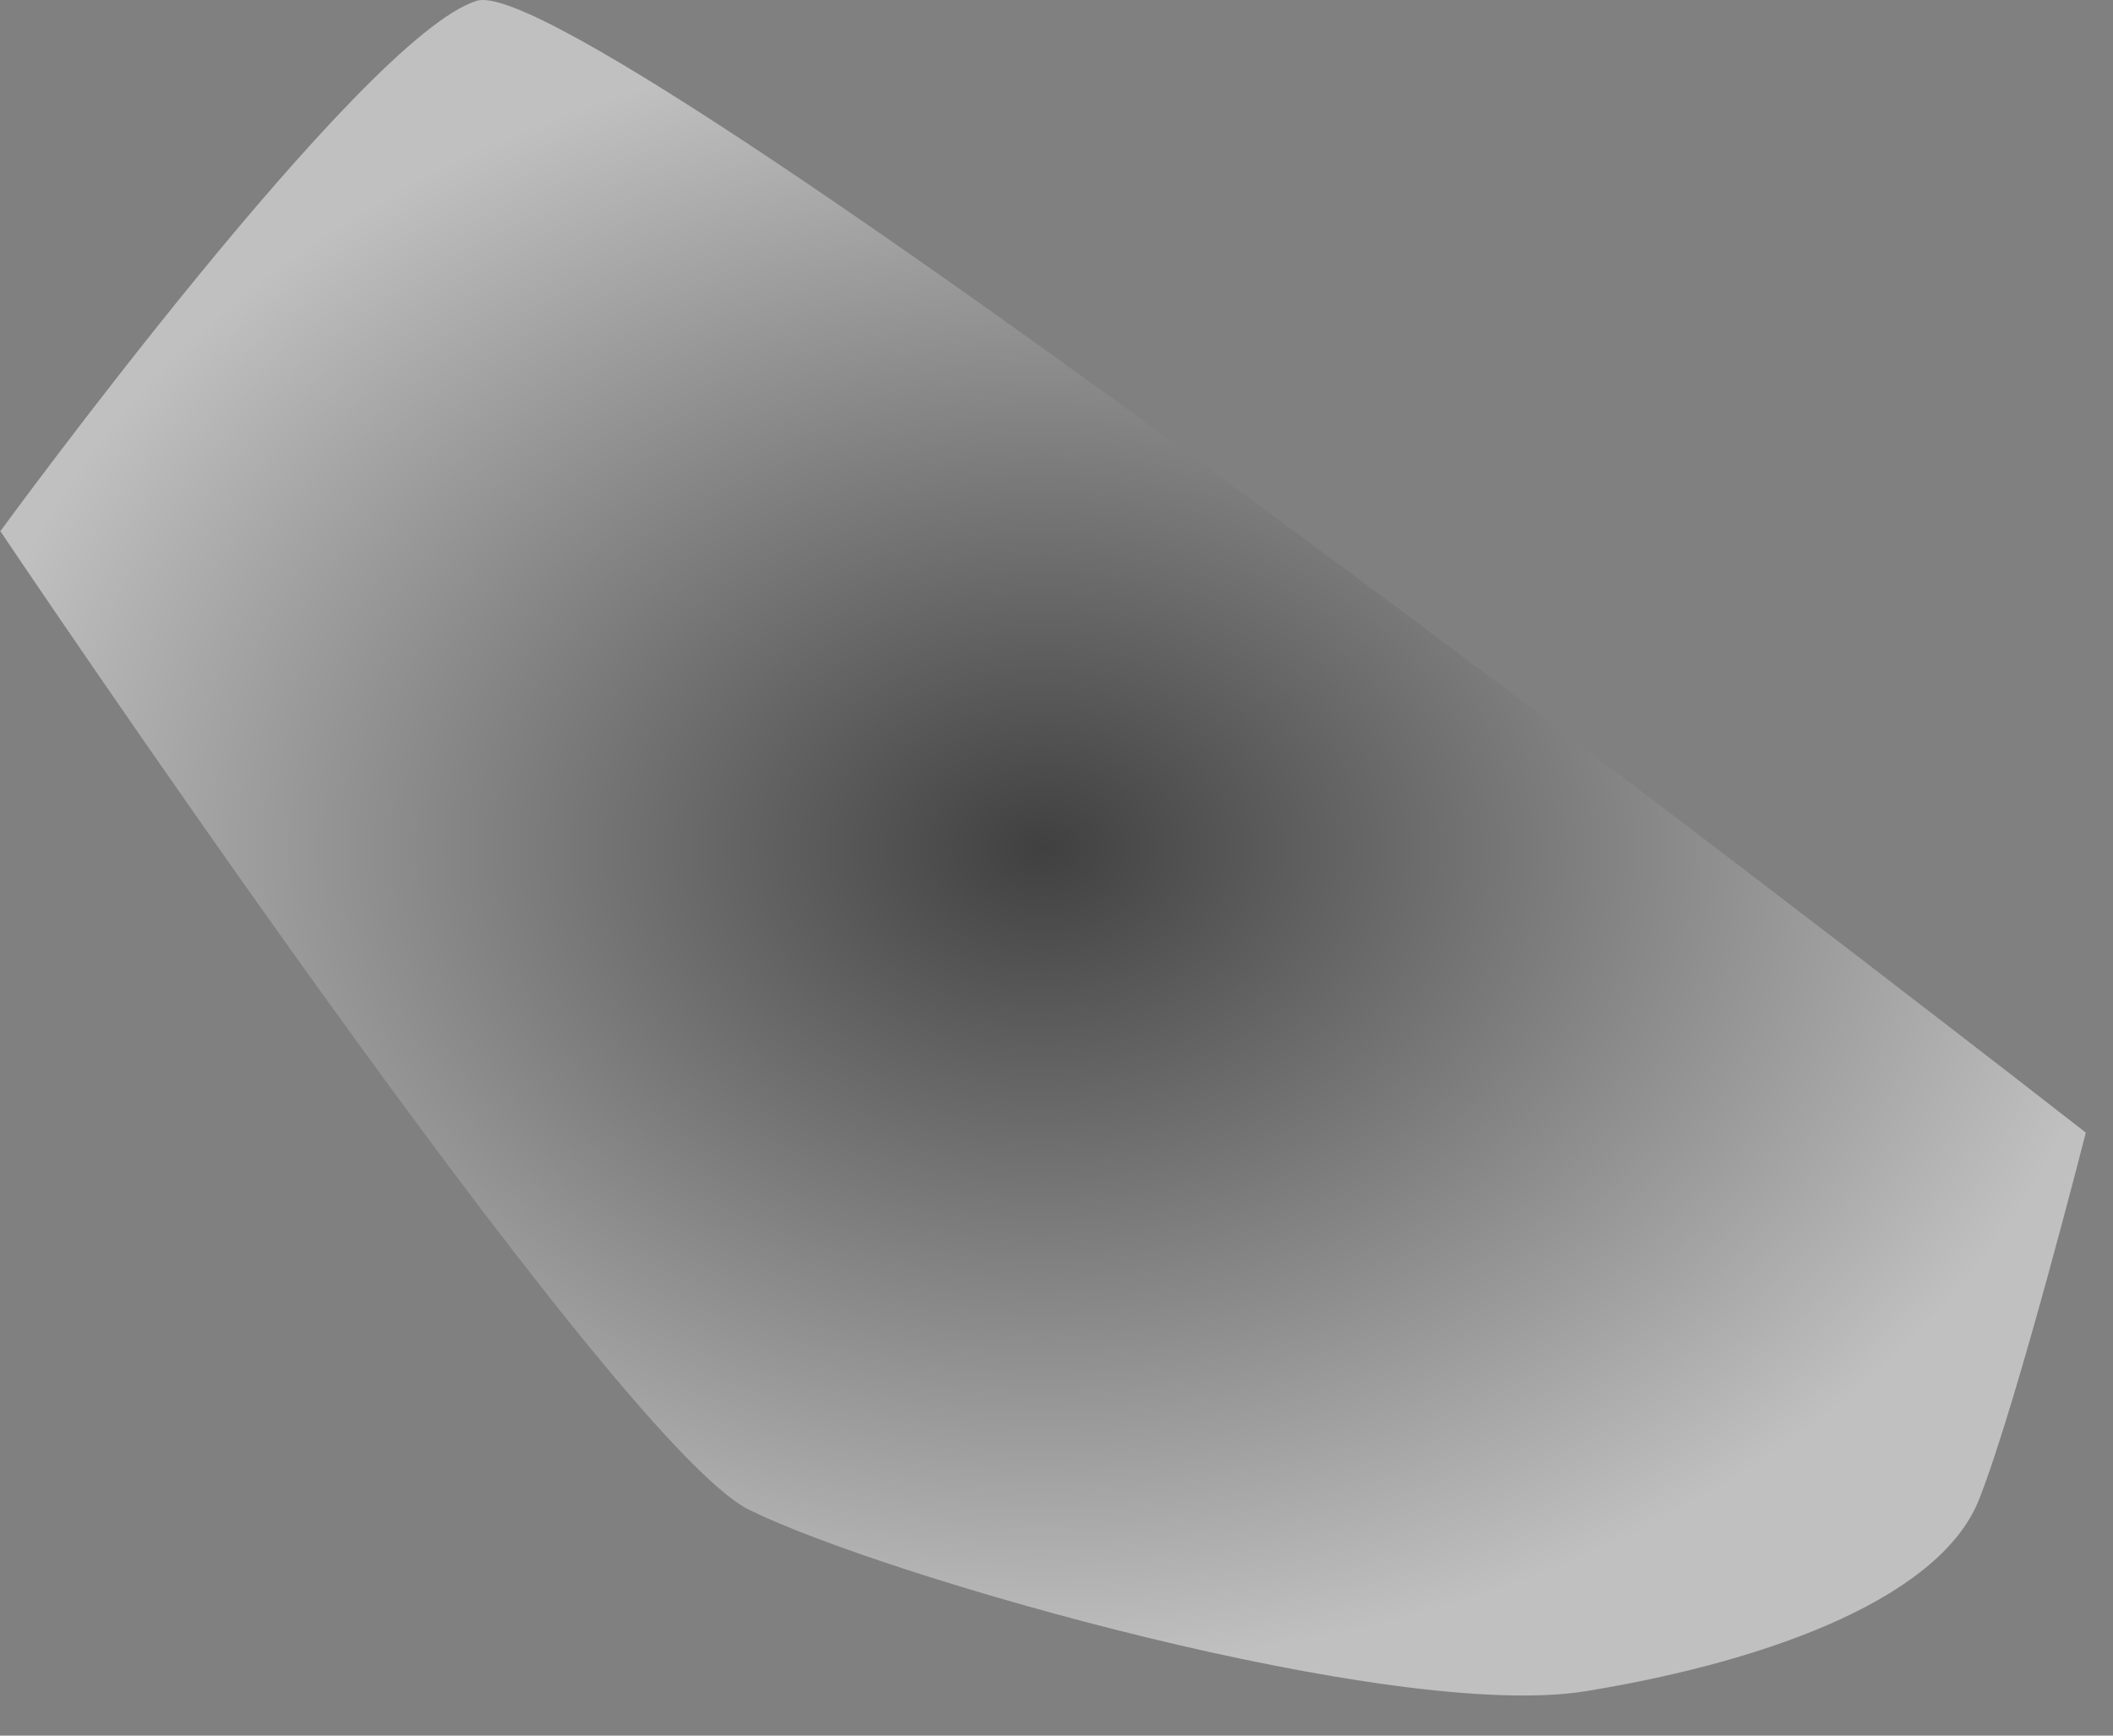 <?xml version="1.0" encoding="utf-8"?>
<svg xmlns="http://www.w3.org/2000/svg" fill="none" height="100%" overflow="visible" preserveAspectRatio="none" style="display: block;" viewBox="0 0 28 23" width="100%">
<rect x="0" y="0" width="28" height="23" fill="#808080" stroke="none"/>
<path clip-rule="evenodd" d="M0 7.032C0 7.032 8.11 19.115 9.93 20.009C11.75 20.903 18.48 22.827 21.02 22.41C23.56 21.994 25.74 21.13 26.23 19.858C26.73 18.585 27.64 15.009 27.64 15.009C27.64 15.009 7.84 -0.452 6.32 0.01C4.8 0.472 0.01 7.032 0.01 7.032H0Z" fill="url(#paint0_radial_0_115)" fill-rule="evenodd" id="Vector" opacity="0.5" style="mix-blend-mode:screen"/>
<defs>
<radialGradient cx="0" cy="0" gradientTransform="translate(13.82 11.237) scale(14.33 10.855)" gradientUnits="userSpaceOnUse" id="paint0_radial_0_115" r="1">
<stop/>
<stop offset="1" stop-color="white"/>
</radialGradient>
</defs>
</svg>